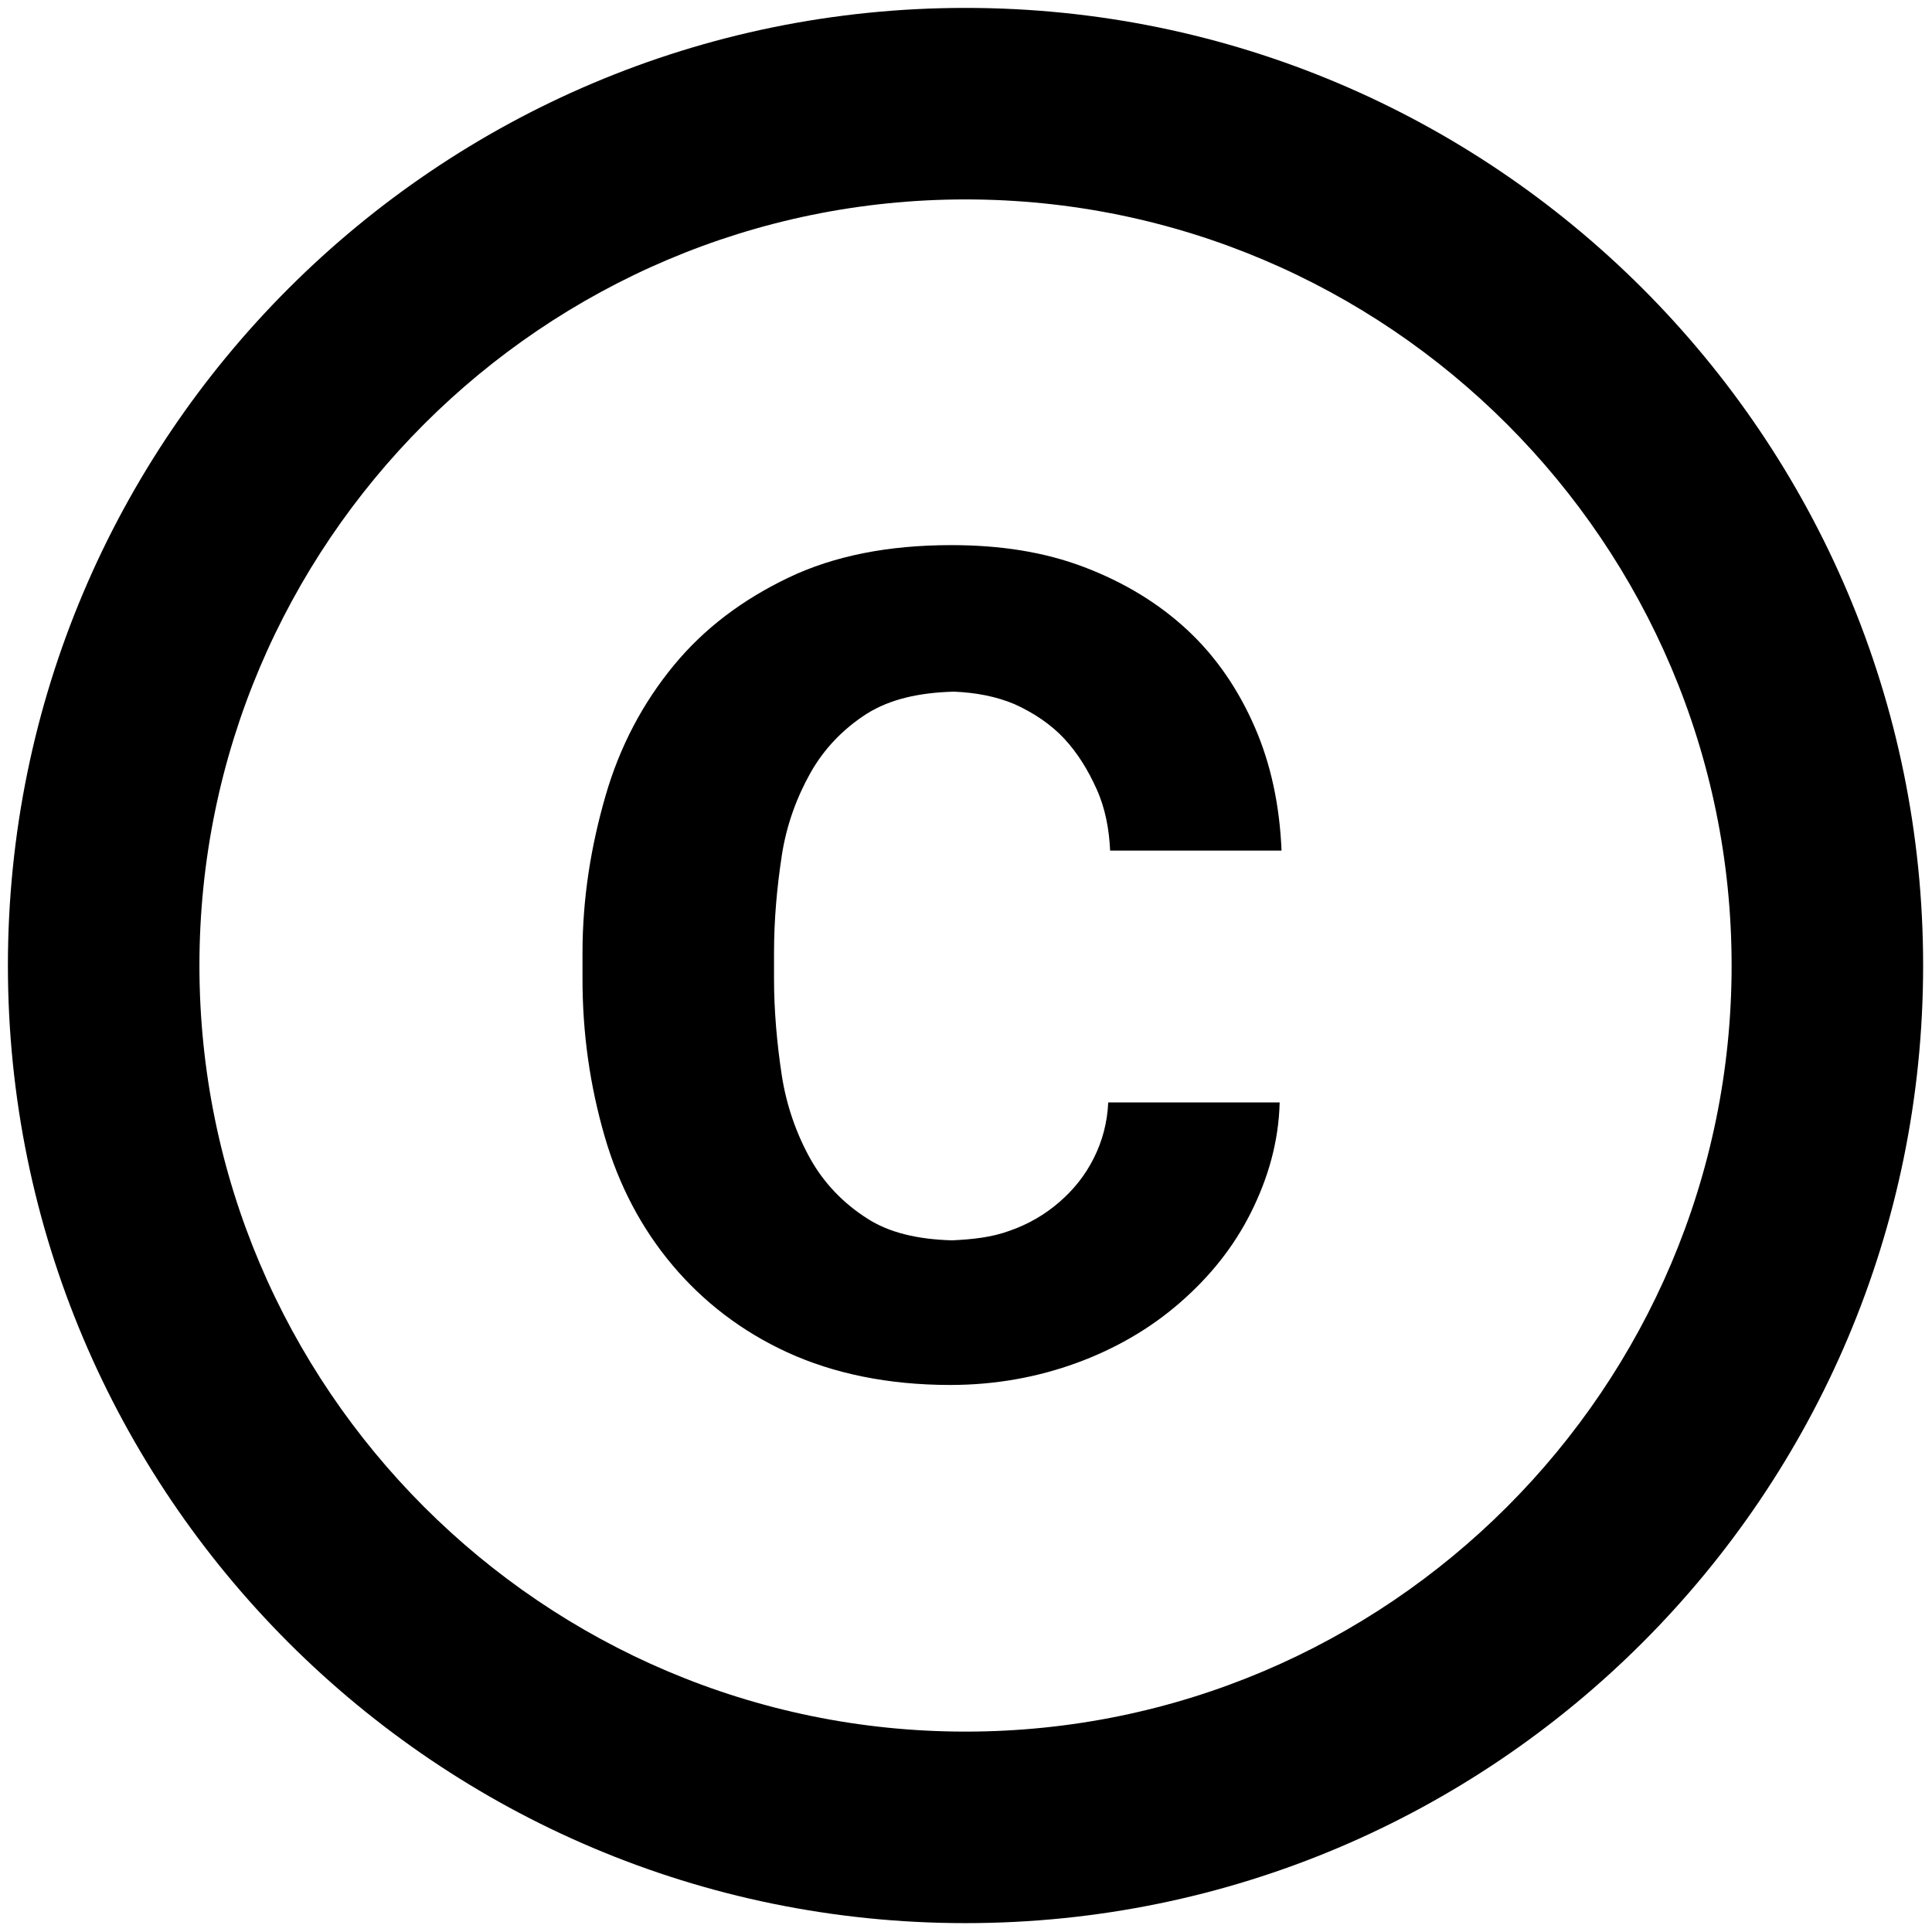 <?xml version="1.0" encoding="UTF-8" standalone="no"?>
<svg
   width="375px"
   height="375px"
   viewBox="0 0 375 375"
   version="1.1"
   id="svg5"
   sodipodi:docname="copyright.svg"
   inkscape:version="1.1.2 (0a00cf5339, 2022-02-04)"
   xmlns:inkscape="http://www.inkscape.org/namespaces/inkscape"
   xmlns:sodipodi="http://sodipodi.sourceforge.net/DTD/sodipodi-0.dtd"
   xmlns="http://www.w3.org/2000/svg"
   xmlns:svg="http://www.w3.org/2000/svg">
  <defs
     id="defs9" />
  <sodipodi:namedview
     id="namedview7"
     pagecolor="#505050"
     bordercolor="#eeeeee"
     borderopacity="1"
     inkscape:pageshadow="0"
     inkscape:pageopacity="0"
     inkscape:pagecheckerboard="0"
     showgrid="false"
     inkscape:zoom="2.4012481"
     inkscape:cx="194.06574"
     inkscape:cy="30.192632"
     inkscape:window-width="1920"
     inkscape:window-height="995"
     inkscape:window-x="0"
     inkscape:window-y="0"
     inkscape:window-maximized="1"
     inkscape:current-layer="svg5" />
  <g
     id="surface1"
     transform="matrix(1.264,0,0,1.264,-49.593,-49.593)">
    <path
       style="fill:#000000;fill-opacity:1;fill-rule:nonzero;stroke:none"
       d="m 159.266,170.734 c 0.734,-4.852 2.352,-9.117 4.41,-12.793 2.062,-3.676 5,-6.762 8.68,-9.117 3.527,-2.203 7.938,-3.234 13.379,-3.379 3.383,0.145 6.473,0.734 9.266,1.91 2.941,1.324 5.586,3.086 7.645,5.293 2.059,2.207 3.68,4.852 5,7.793 1.324,2.941 1.914,6.176 2.059,9.414 h 26.324 c -0.293,-6.914 -1.617,-13.234 -4.117,-18.973 -2.5,-5.734 -5.883,-10.734 -10.293,-14.852 -4.414,-4.117 -9.707,-7.352 -15.883,-9.703 -6.176,-2.355 -12.941,-3.383 -20.441,-3.383 -9.559,0 -17.938,1.617 -24.996,5 -7.059,3.383 -12.941,7.793 -17.648,13.527 -4.703,5.734 -8.234,12.352 -10.441,20 -2.203,7.645 -3.527,15.586 -3.527,24.117 v 3.969 c 0,8.527 1.176,16.469 3.383,24.117 2.203,7.645 5.734,14.262 10.441,19.852 4.703,5.586 10.586,10.145 17.645,13.383 7.059,3.234 15.441,5 25,5 6.91,0 13.379,-1.18 19.41,-3.383 6.027,-2.207 11.324,-5.297 15.879,-9.266 4.559,-3.969 8.238,-8.527 10.883,-13.824 2.648,-5.293 4.266,-10.879 4.414,-16.91 h -26.324 c -0.145,3.09 -0.883,5.883 -2.207,8.531 -1.32,2.645 -3.086,4.852 -5.293,6.762 -2.203,1.914 -4.703,3.383 -7.645,4.414 -2.797,1.027 -5.734,1.32 -8.824,1.469 -5.293,-0.148 -9.707,-1.176 -13.086,-3.383 -3.68,-2.352 -6.617,-5.441 -8.68,-9.117 -2.059,-3.676 -3.676,-8.086 -4.41,-12.938 -0.734,-4.855 -1.176,-9.855 -1.176,-14.707 v -3.969 c 0,-5.148 0.441,-10 1.176,-14.855 z M 187.5,40.449 c -81.172,0 -147.051,65.879 -147.051,147.051 0,81.172 65.879,147.051 147.051,147.051 81.172,0 147.051,-65.879 147.051,-147.051 0,-81.172 -65.879,-147.051 -147.051,-147.051 z m 0,264.691 c -64.848,0 -117.641,-52.793 -117.641,-117.641 0,-64.848 52.793,-117.641 117.641,-117.641 64.848,0 117.641,52.793 117.641,117.641 0,64.848 -52.793,117.641 -117.641,117.641 z m 0,0"
       id="path2" />
  </g>
</svg>
